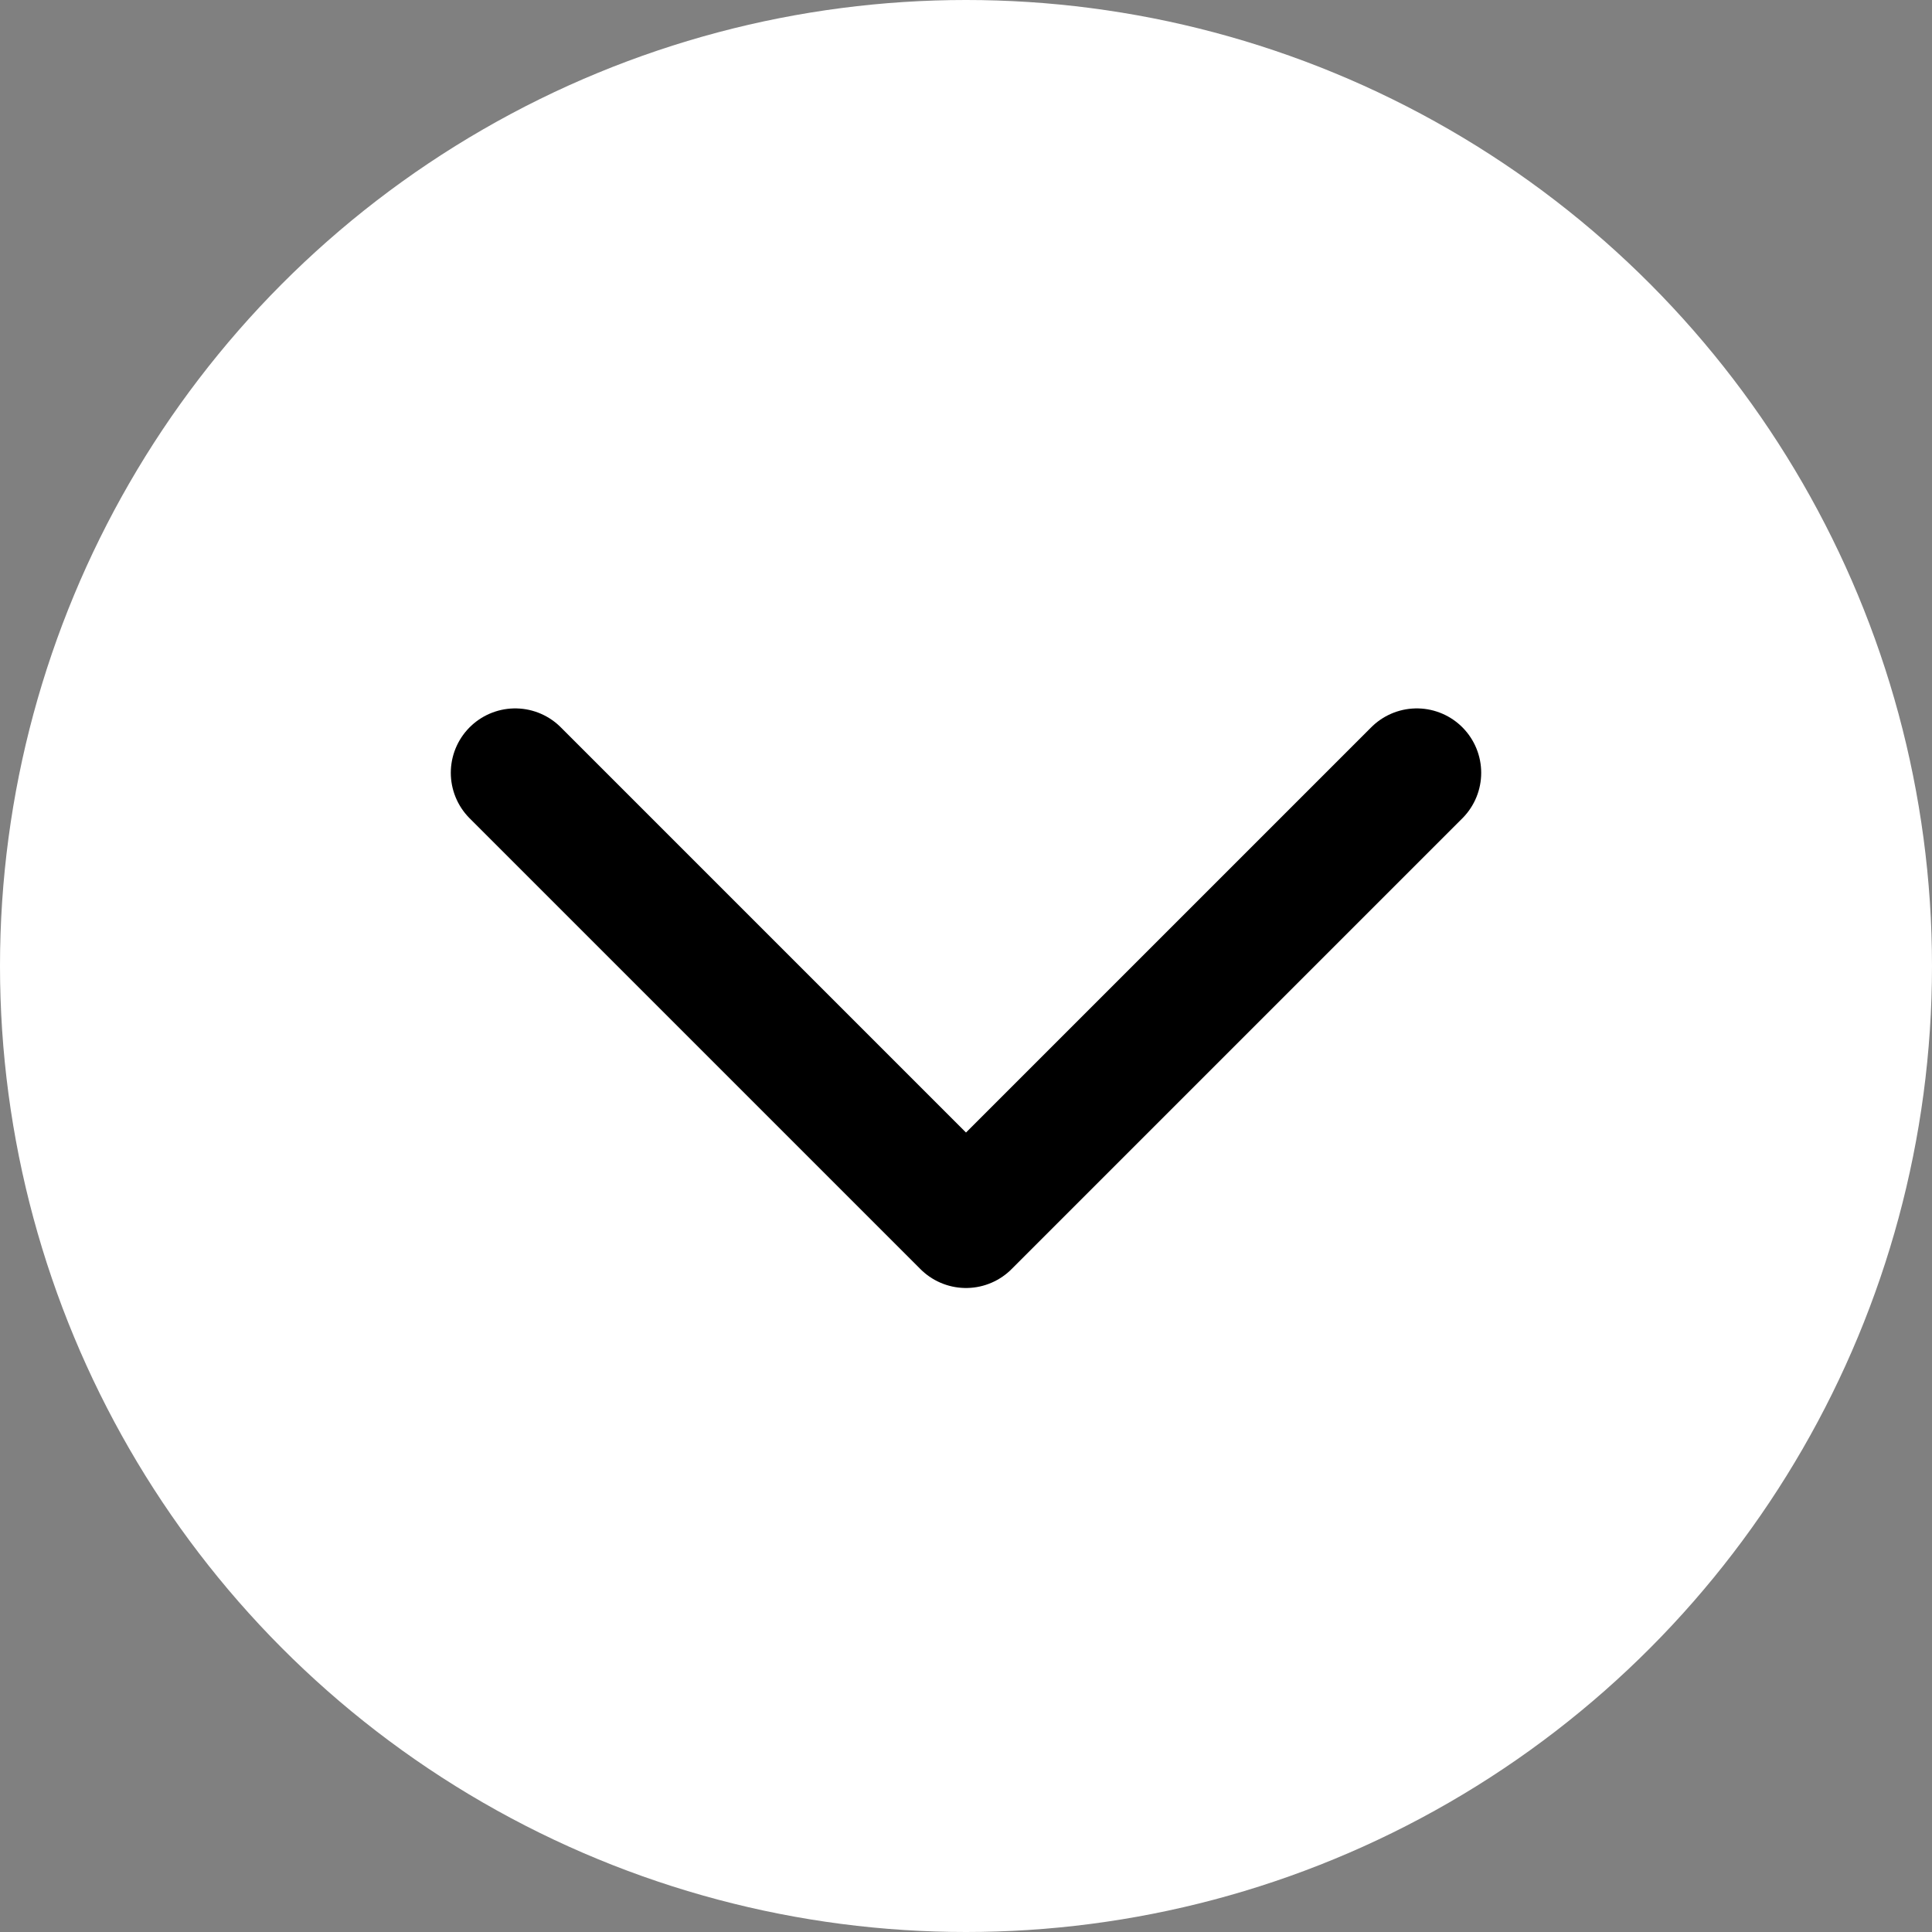 <svg width="30" height="30" viewBox="0 0 30 30" fill="none" xmlns="http://www.w3.org/2000/svg">
<rect x="0" y="0" width="30" height="30" fill="#808080" stroke="none"/>
<circle cx="15" cy="15" r="15" fill="white"/>
<path d="M8 12L15 19L22 12" stroke="black" stroke-width="2" stroke-linecap="round" stroke-linejoin="round"/>
</svg>
